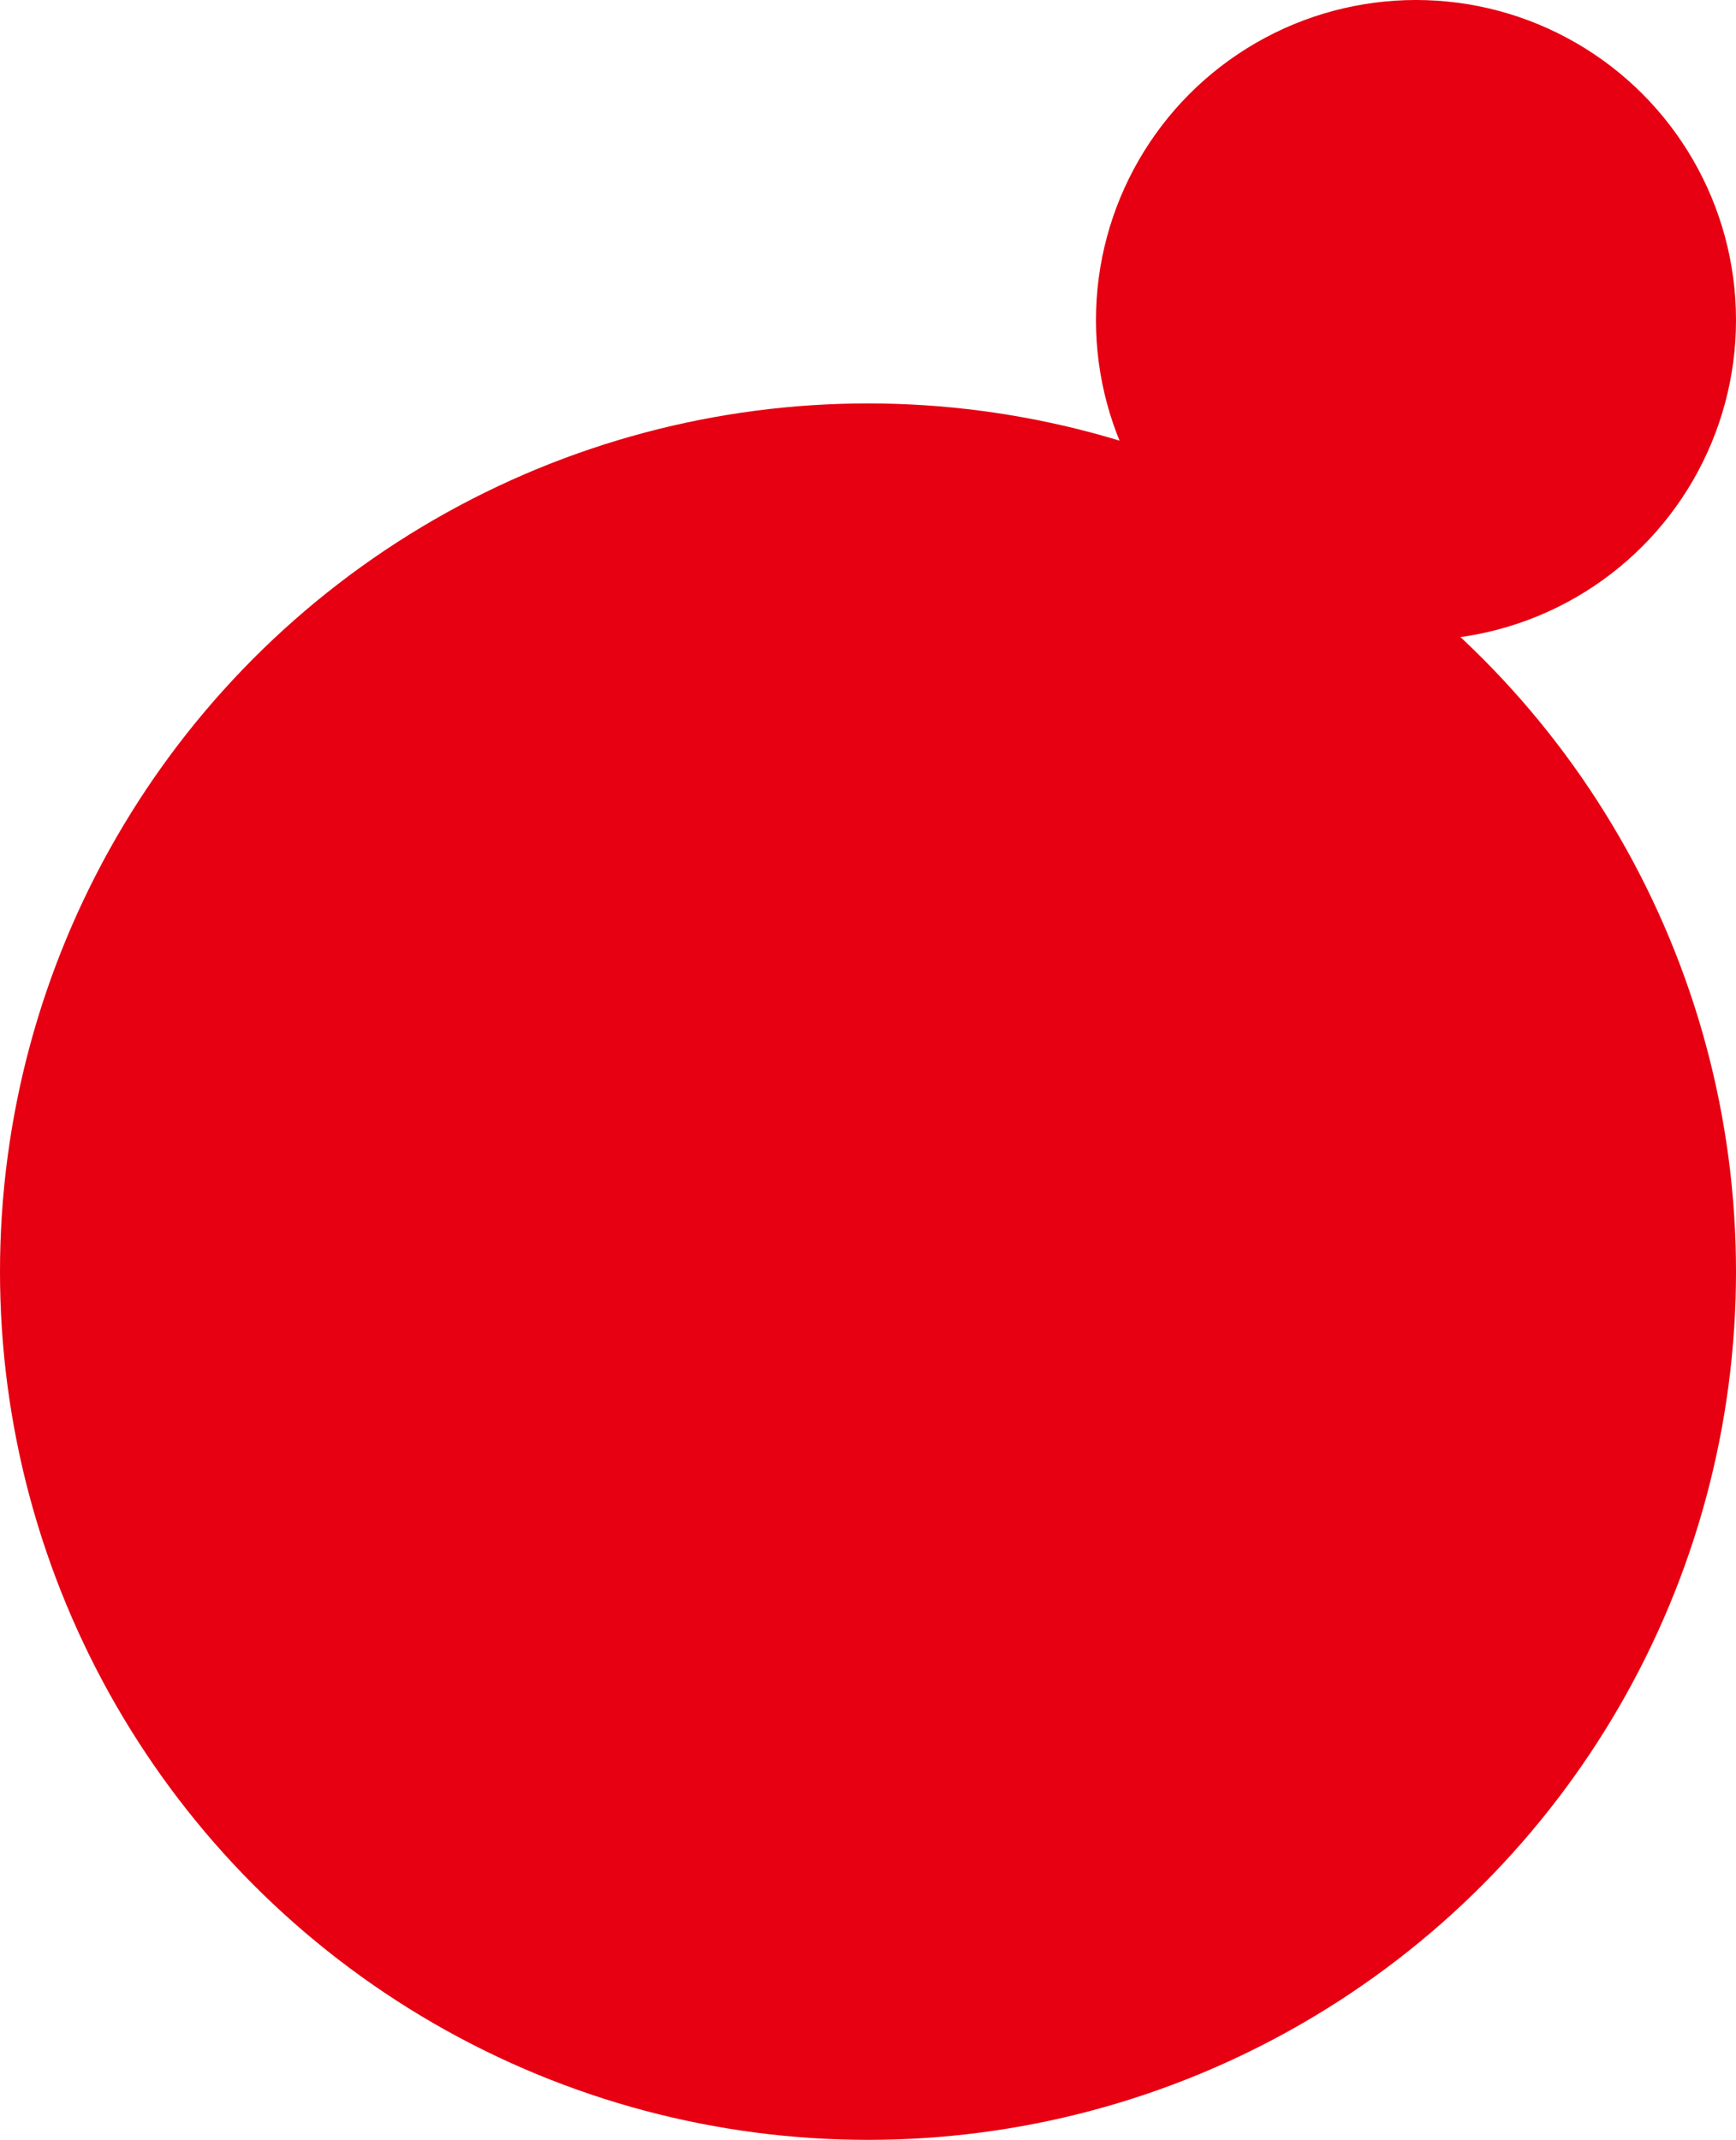 <svg xmlns="http://www.w3.org/2000/svg" width="198" height="244" viewBox="0 0 198 244"><g transform="translate(82 -4932.678)"><circle cx="99" cy="99" r="99" transform="translate(-82 4978.678)" fill="#e60011"/><circle cx="36.5" cy="36.5" r="36.5" transform="translate(43 4932.678)" fill="#e60011"/></g></svg>